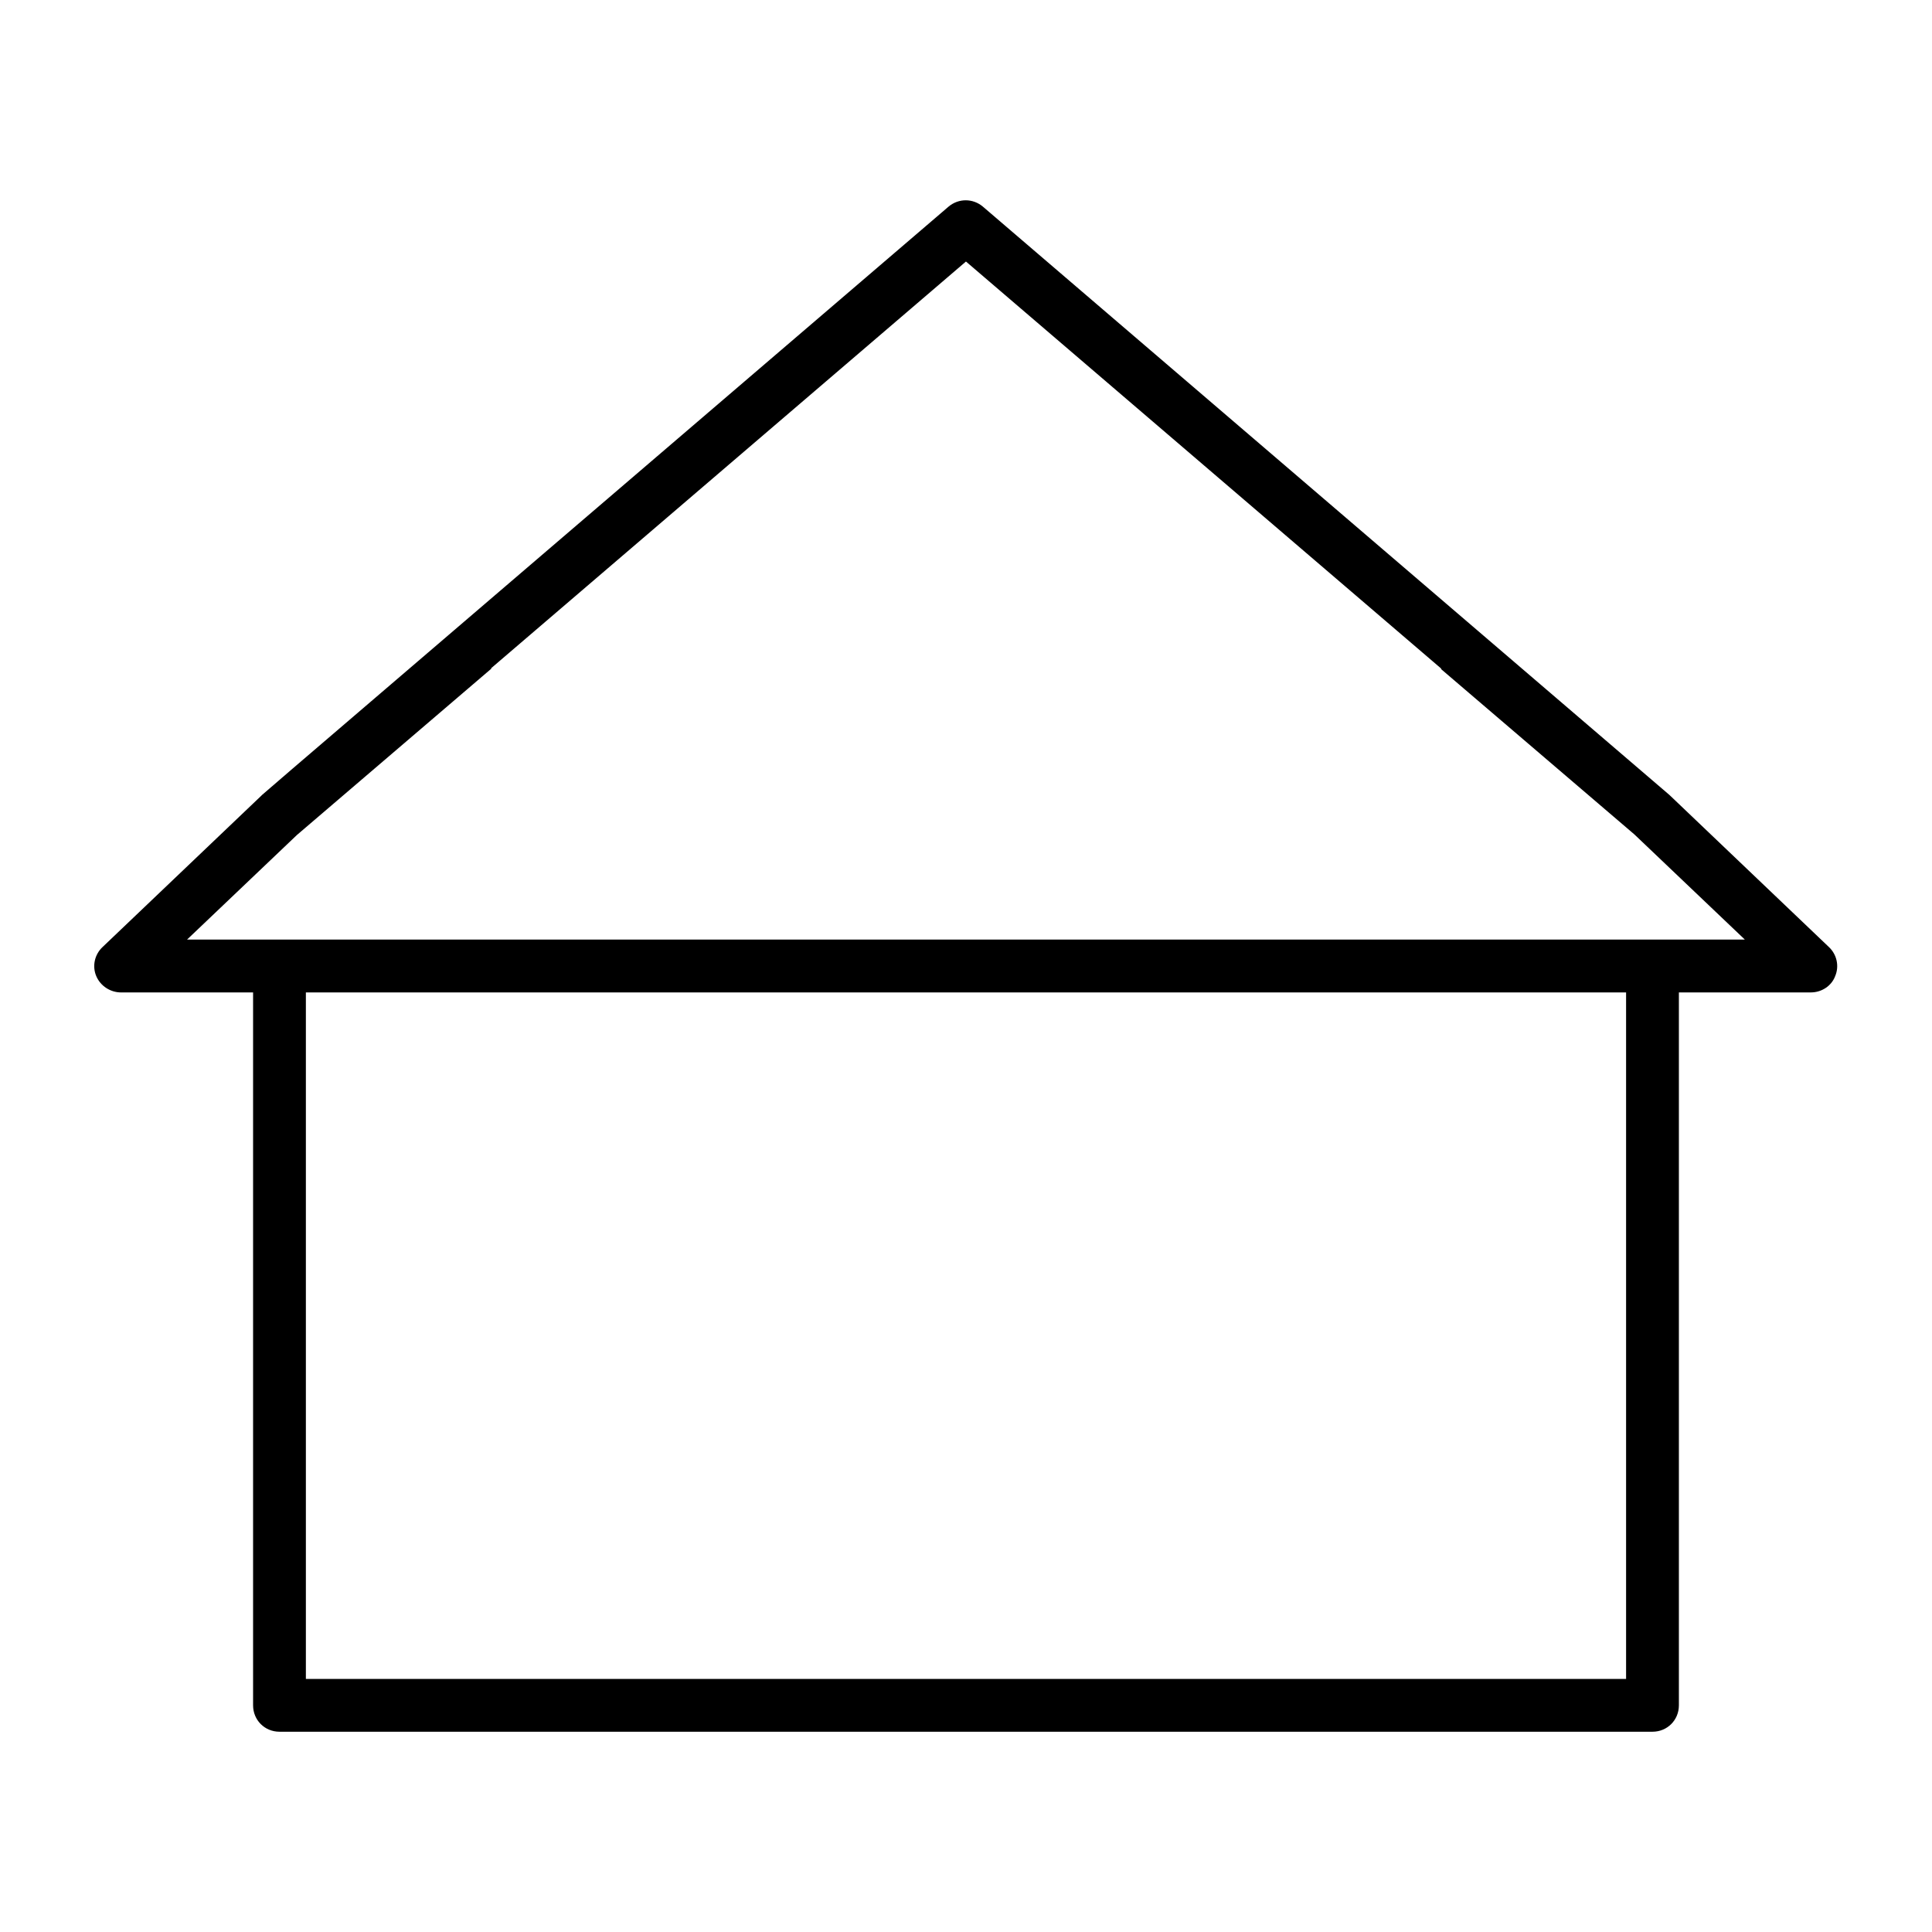 <?xml version="1.0" encoding="UTF-8"?>
<!-- Uploaded to: ICON Repo, www.svgrepo.com, Generator: ICON Repo Mixer Tools -->
<svg fill="#000000" width="800px" height="800px" version="1.1" viewBox="144 144 512 512" xmlns="http://www.w3.org/2000/svg">
 <path d="m211.07 595.93c0 3.918 3.078 6.996 6.996 6.996h363.86c3.918 0 6.996-3.078 6.996-6.996v-188.93h34.988c2.801 0 5.457-1.68 6.438-4.34 1.121-2.66 0.418-5.738-1.68-7.695l-42.266-40.305-181.93-155.9c-2.66-2.238-6.438-2.238-9.098 0l-173.81 148.91-8.117 6.996-0.281 0.281-41.984 40.023c-2.098 1.961-2.801 5.039-1.68 7.695 1.121 2.66 3.781 4.34 6.578 4.34h34.988zm363.86-7h-349.87v-181.93h349.87zm-381.36-195.93 29.109-27.711 51.359-43.941c0.141 0 0.141-0.141 0.141-0.281l125.81-107.76 125.81 107.76c0.137 0.141 0.137 0.141 0.137 0.281l51.219 43.805 29.25 27.848z"/>
</svg>